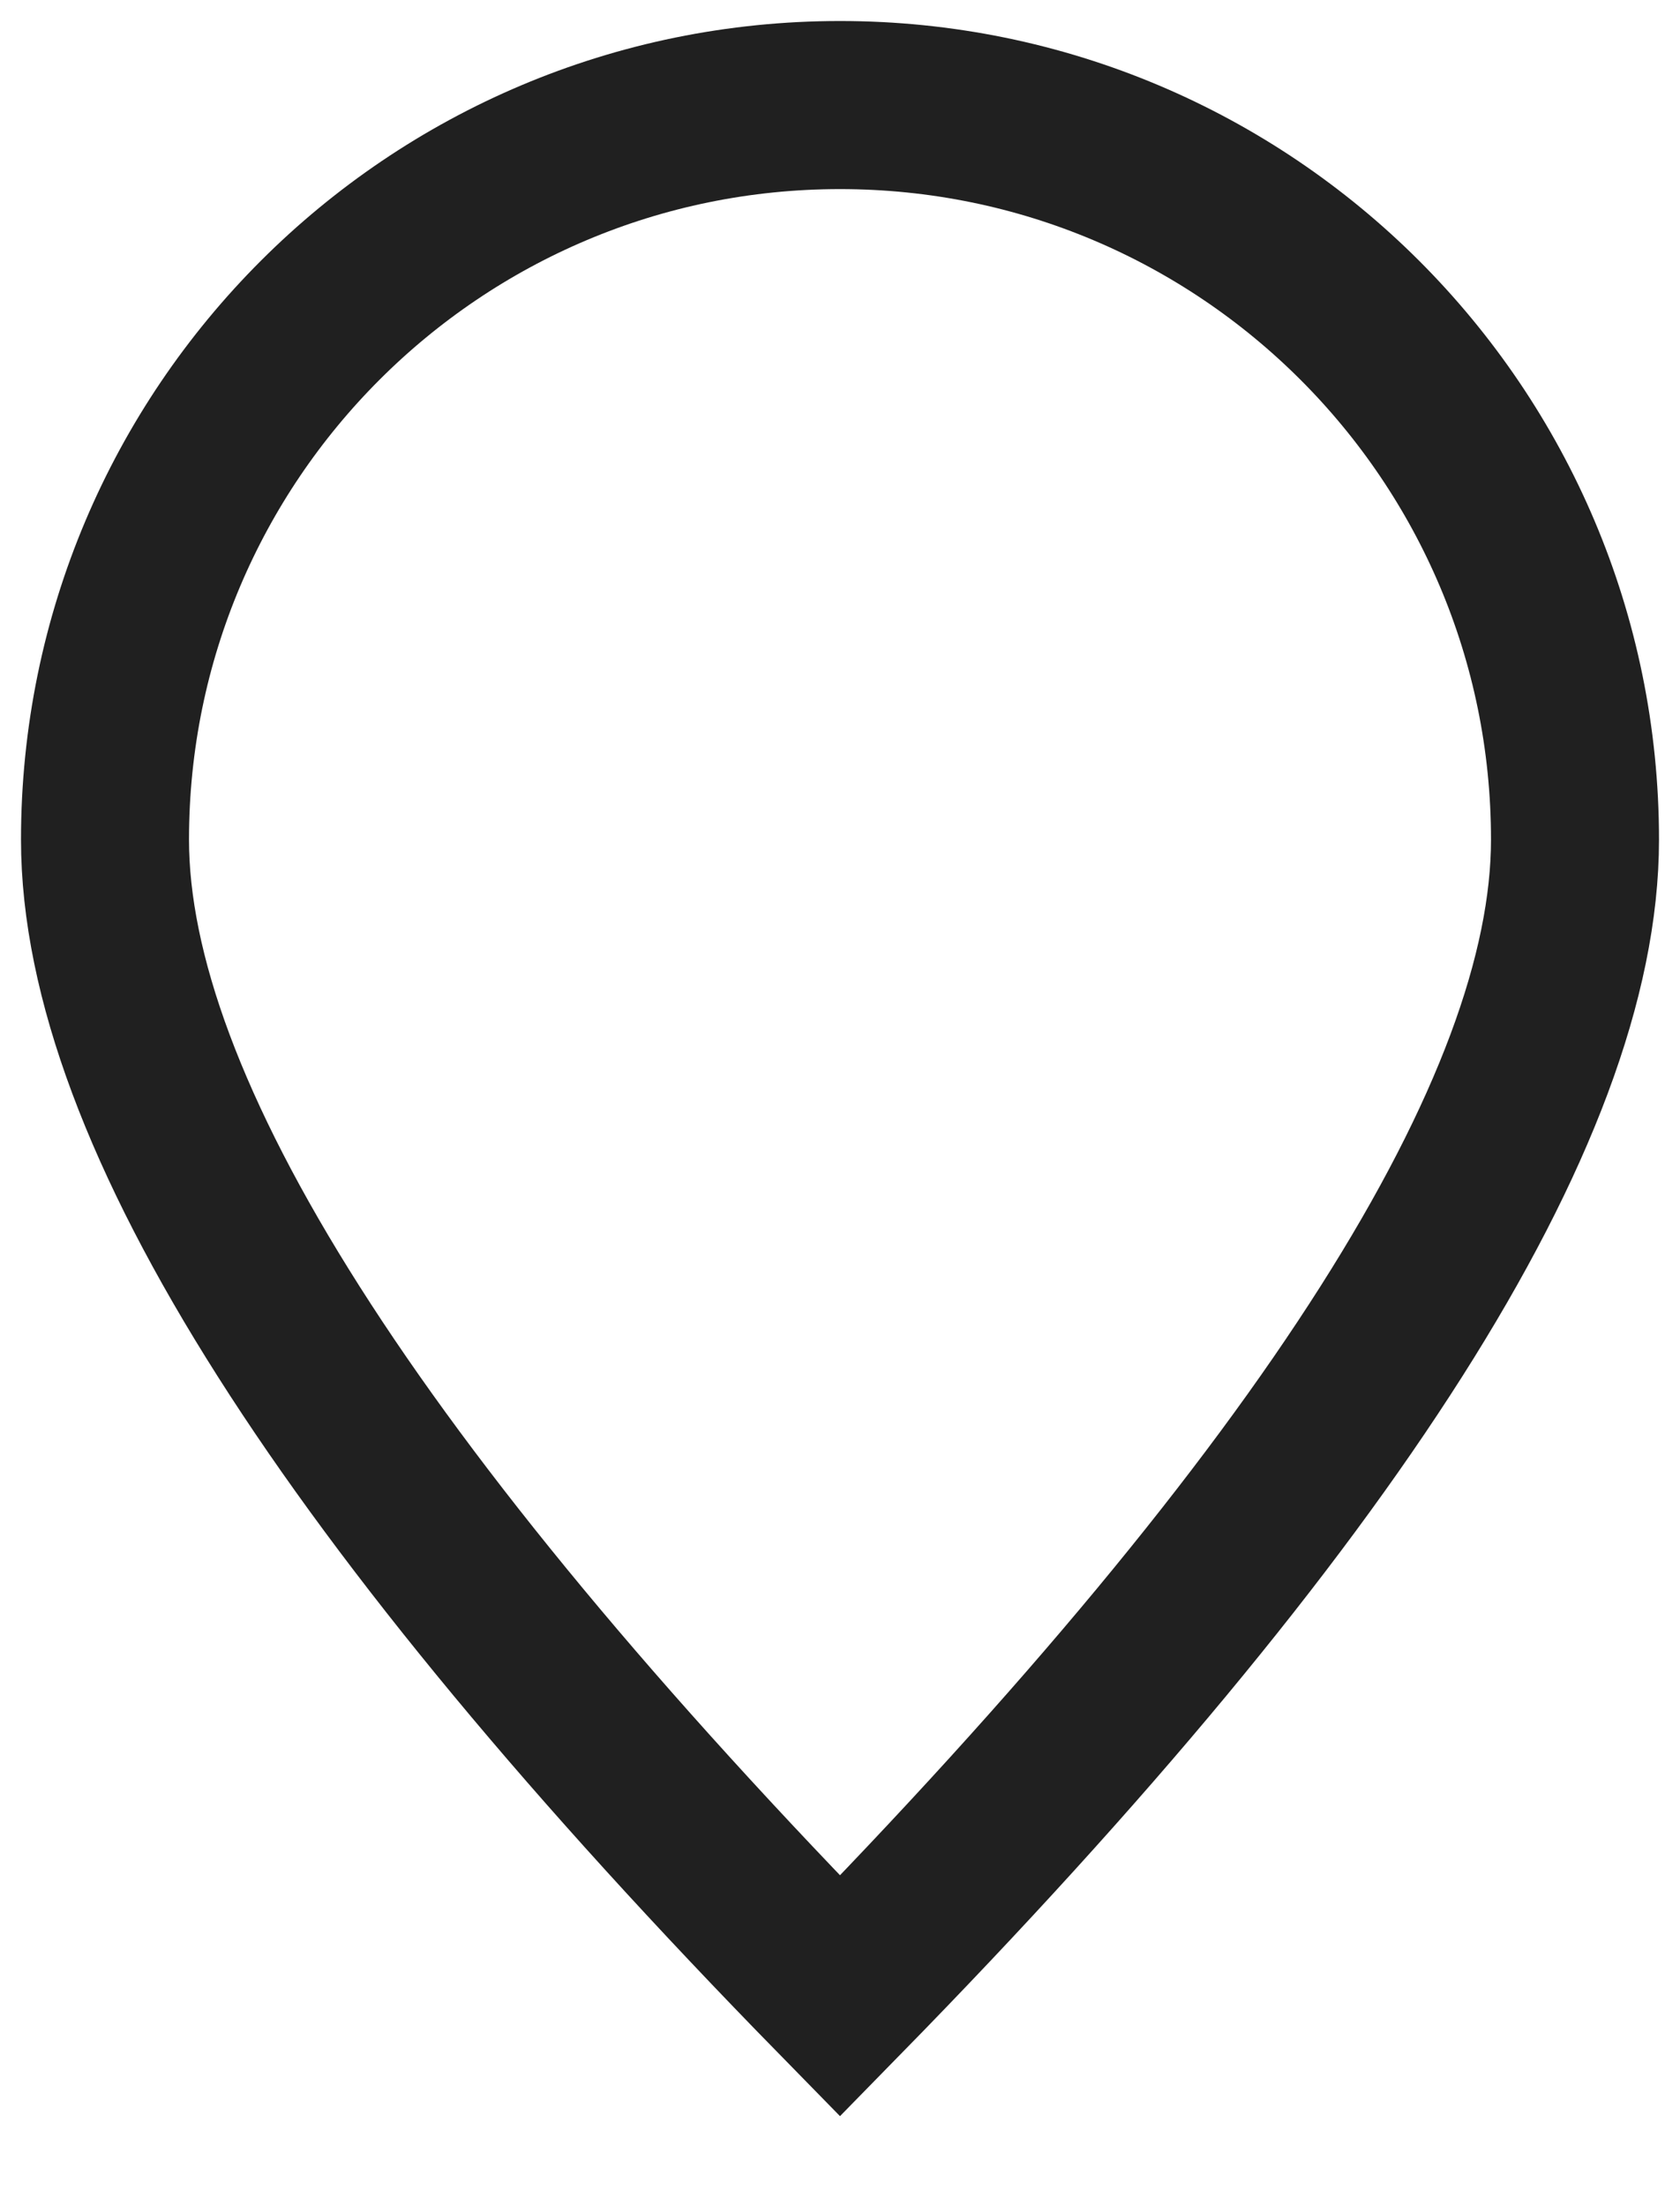 <?xml version="1.0" encoding="UTF-8"?>
<svg width="16px" height="21px" viewBox="0 0 16 21" version="1.1" xmlns="http://www.w3.org/2000/svg" xmlns:xlink="http://www.w3.org/1999/xlink">
    <title>A0E2649F-6792-4009-BD0E-3CD9413DA241</title>
    <g id="Web" stroke="none" stroke-width="1" fill="none" fill-rule="evenodd">
        <g id="Homepage" transform="translate(-905, -71)" stroke="#202020" stroke-width="1.6">
            <g id="Group-24-Copy" transform="translate(81, 20)">
                <g id="Group-21" transform="translate(825, 51)">
                    <path d="M7,19 C11.667,14.236 14,10.566 14,7.992 C14,4.13 10.866,1 7,1 C3.134,1 0,4.13 0,7.992 C0,10.566 2.333,14.236 7,19 Z" id="Oval"></path>
                </g>
            </g>
        </g>
    </g>
</svg>